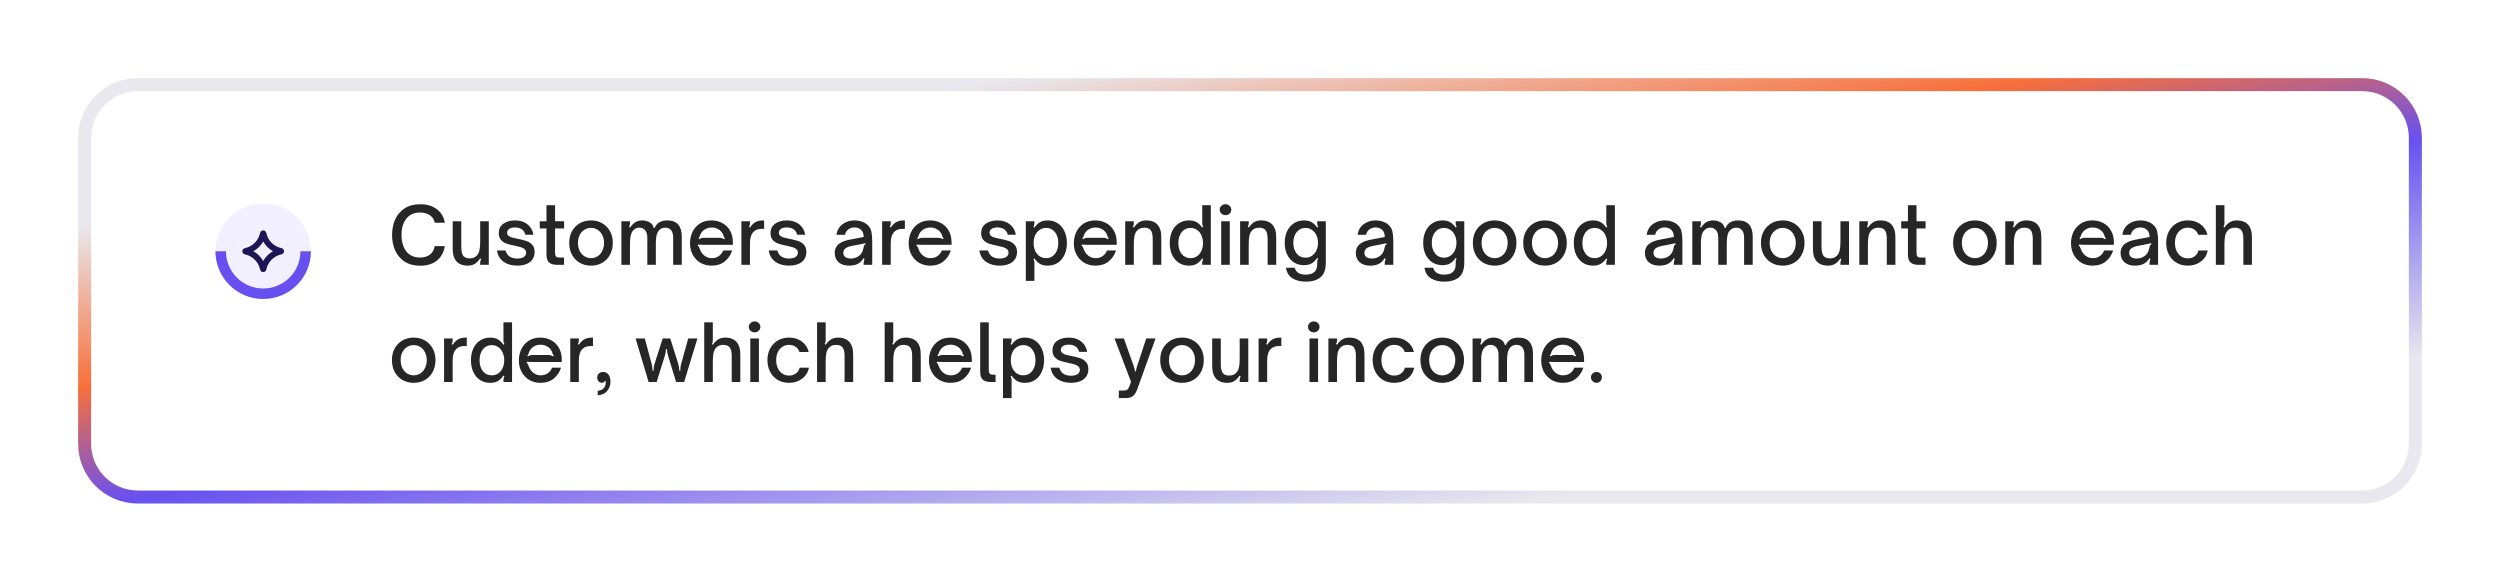 <svg width="384" height="90" viewBox="0 0 384 90" fill="none" xmlns="http://www.w3.org/2000/svg">
<g filter="url(#filter0_dd_771_23683)">
<g clip-path="url(#clip0_771_23683)">
<path d="M12 21.17C12 16.105 16.105 12 21.17 12H362.83C367.895 12 372 16.105 372 21.17V68.173C372 73.237 367.895 77.343 362.83 77.343H21.17C16.105 77.343 12 73.237 12 68.173V21.17Z" fill="white"/>
<g filter="url(#filter1_d_771_23683)">
<rect x="28.505" y="26.671" width="23.841" height="23.841" rx="11.921" fill="white"/>
<circle cx="40.426" cy="38.592" r="7.336" fill="#D4C9FF" fill-opacity="0.3"/>
<path d="M47.761 38.592C47.761 40.537 46.989 42.403 45.613 43.779C44.237 45.155 42.371 45.928 40.426 45.928C38.48 45.928 36.614 45.155 35.239 43.779C33.863 42.403 33.09 40.537 33.09 38.592H34.704C34.704 40.109 35.307 41.565 36.38 42.638C37.453 43.711 38.908 44.314 40.426 44.314C41.943 44.314 43.399 43.711 44.472 42.638C45.545 41.565 46.148 40.109 46.148 38.592H47.761Z" fill="#6850F0"/>
<path d="M40.402 35.861C40.407 35.834 40.444 35.834 40.45 35.861C40.728 37.224 41.794 38.289 43.157 38.568C43.183 38.573 43.183 38.611 43.157 38.616C41.794 38.894 40.728 39.96 40.45 41.323C40.444 41.349 40.407 41.349 40.402 41.323C40.123 39.96 39.058 38.894 37.694 38.616C37.668 38.611 37.668 38.573 37.694 38.568C39.058 38.289 40.123 37.224 40.402 35.861Z" stroke="#1C1655" stroke-width="0.917"/>
</g>
<path d="M64.542 40.815C63.59 40.815 62.79 40.603 62.142 40.179C61.494 39.747 61.01 39.175 60.69 38.463C60.378 37.743 60.222 36.951 60.222 36.087C60.222 35.223 60.378 34.435 60.69 33.723C61.01 33.003 61.494 32.431 62.142 32.007C62.79 31.583 63.59 31.371 64.542 31.371C65.598 31.371 66.458 31.631 67.122 32.151C67.786 32.663 68.186 33.351 68.322 34.215H66.774C66.678 33.719 66.43 33.335 66.03 33.063C65.63 32.783 65.126 32.643 64.518 32.643C63.606 32.643 62.902 32.959 62.406 33.591C61.918 34.215 61.674 35.047 61.674 36.087C61.674 37.135 61.918 37.975 62.406 38.607C62.902 39.239 63.606 39.555 64.518 39.555C65.134 39.555 65.638 39.407 66.03 39.111C66.43 38.807 66.678 38.371 66.774 37.803H68.322C68.178 38.739 67.778 39.475 67.122 40.011C66.466 40.547 65.606 40.815 64.542 40.815ZM71.848 40.803C70.864 40.803 70.188 40.439 69.82 39.711C69.692 39.455 69.612 39.187 69.58 38.907C69.548 38.627 69.532 38.299 69.532 37.923V33.987H70.852V37.935C70.852 38.615 70.968 39.087 71.2 39.351C71.416 39.575 71.728 39.687 72.136 39.687C72.624 39.687 72.996 39.535 73.252 39.231C73.436 39.039 73.564 38.779 73.636 38.451C73.716 38.123 73.756 37.679 73.756 37.119V33.987H75.076V40.671H73.756V40.347C73.756 40.227 73.768 40.131 73.792 40.059C73.816 39.979 73.856 39.899 73.912 39.819L73.744 39.699C73.472 40.091 73.188 40.375 72.892 40.551C72.596 40.719 72.248 40.803 71.848 40.803ZM79.454 40.803C78.614 40.803 77.909 40.603 77.341 40.203C76.781 39.795 76.445 39.219 76.334 38.475H77.665C77.761 38.867 77.957 39.171 78.254 39.387C78.558 39.603 78.957 39.711 79.454 39.711C79.862 39.711 80.189 39.635 80.438 39.483C80.686 39.323 80.809 39.099 80.809 38.811C80.809 38.587 80.734 38.411 80.582 38.283C80.43 38.147 80.237 38.043 80.005 37.971C79.773 37.899 79.466 37.823 79.082 37.743C78.553 37.639 78.126 37.531 77.797 37.419C77.469 37.307 77.189 37.123 76.957 36.867C76.725 36.611 76.609 36.259 76.609 35.811C76.609 35.179 76.846 34.695 77.317 34.359C77.79 34.023 78.389 33.855 79.118 33.855C79.87 33.855 80.498 34.051 81.001 34.443C81.505 34.827 81.817 35.363 81.938 36.051H80.701C80.606 35.675 80.418 35.395 80.138 35.211C79.858 35.027 79.517 34.935 79.118 34.935C78.734 34.935 78.433 35.007 78.218 35.151C78.001 35.295 77.894 35.491 77.894 35.739C77.894 35.939 77.966 36.099 78.109 36.219C78.254 36.331 78.43 36.419 78.638 36.483C78.853 36.547 79.153 36.615 79.537 36.687C80.082 36.791 80.525 36.903 80.87 37.023C81.213 37.135 81.505 37.327 81.746 37.599C81.993 37.863 82.118 38.231 82.118 38.703C82.118 39.343 81.882 39.855 81.409 40.239C80.938 40.615 80.285 40.803 79.454 40.803ZM85.508 40.671C84.988 40.671 84.596 40.551 84.332 40.311C84.068 40.071 83.936 39.667 83.936 39.099V35.091H82.904V33.987H83.936V31.515H85.256V33.987H86.648V35.091H85.256V38.751C85.256 39.031 85.296 39.235 85.376 39.363C85.456 39.491 85.64 39.555 85.928 39.555H86.636V40.671H85.508ZM90.78 40.803C90.132 40.803 89.552 40.655 89.04 40.359C88.536 40.063 88.14 39.651 87.852 39.123C87.572 38.587 87.432 37.979 87.432 37.299C87.432 36.635 87.572 36.043 87.852 35.523C88.14 35.003 88.536 34.595 89.04 34.299C89.552 34.003 90.132 33.855 90.78 33.855C91.428 33.855 92.004 34.003 92.508 34.299C93.02 34.595 93.416 35.003 93.696 35.523C93.984 36.043 94.128 36.635 94.128 37.299C94.128 37.971 93.988 38.575 93.708 39.111C93.428 39.639 93.032 40.055 92.52 40.359C92.016 40.655 91.436 40.803 90.78 40.803ZM90.78 39.651C91.164 39.651 91.508 39.551 91.812 39.351C92.116 39.151 92.352 38.871 92.52 38.511C92.696 38.151 92.784 37.747 92.784 37.299C92.784 36.867 92.696 36.479 92.52 36.135C92.352 35.783 92.116 35.507 91.812 35.307C91.508 35.107 91.164 35.007 90.78 35.007C90.396 35.007 90.052 35.107 89.748 35.307C89.444 35.499 89.204 35.771 89.028 36.123C88.86 36.467 88.776 36.859 88.776 37.299C88.776 37.755 88.86 38.163 89.028 38.523C89.204 38.875 89.444 39.151 89.748 39.351C90.052 39.551 90.396 39.651 90.78 39.651ZM95.443 40.671V33.987H96.763V34.311C96.763 34.431 96.751 34.531 96.727 34.611C96.703 34.683 96.663 34.759 96.607 34.839L96.775 34.947C97.047 34.555 97.331 34.275 97.627 34.107C97.923 33.939 98.267 33.855 98.659 33.855C99.083 33.855 99.459 33.955 99.787 34.155C100.123 34.347 100.327 34.631 100.399 35.007H100.555C100.867 34.239 101.515 33.855 102.499 33.855C103.243 33.855 103.799 34.067 104.167 34.491C104.535 34.915 104.719 35.519 104.719 36.303V40.671H103.399V36.519C103.399 36.007 103.295 35.623 103.087 35.367C102.879 35.103 102.583 34.971 102.199 34.971C101.807 34.971 101.491 35.099 101.251 35.355C101.059 35.563 100.923 35.831 100.843 36.159C100.771 36.479 100.735 36.891 100.735 37.395V40.671H99.427V36.519C99.427 36.023 99.319 35.643 99.103 35.379C98.887 35.107 98.587 34.971 98.203 34.971C97.819 34.971 97.507 35.111 97.267 35.391C97.091 35.575 96.963 35.827 96.883 36.147C96.803 36.459 96.763 36.875 96.763 37.395V40.671H95.443ZM109.307 40.803C108.659 40.803 108.083 40.655 107.579 40.359C107.075 40.055 106.683 39.643 106.403 39.123C106.123 38.595 105.983 38.007 105.983 37.359C105.983 36.751 106.107 36.179 106.355 35.643C106.611 35.107 106.987 34.675 107.483 34.347C107.979 34.019 108.575 33.855 109.271 33.855C109.863 33.855 110.407 33.983 110.903 34.239C111.407 34.495 111.811 34.879 112.115 35.391C112.419 35.895 112.571 36.511 112.571 37.239V37.599H108.059C107.667 37.599 107.387 37.587 107.219 37.563L107.171 37.755C107.243 37.771 107.291 37.803 107.315 37.851C107.347 37.891 107.379 37.955 107.411 38.043C107.427 38.107 107.463 38.199 107.519 38.319C107.679 38.727 107.919 39.051 108.239 39.291C108.559 39.531 108.923 39.651 109.331 39.651C109.755 39.651 110.119 39.543 110.423 39.327C110.727 39.103 110.947 38.819 111.083 38.475H112.463C112.239 39.163 111.859 39.723 111.323 40.155C110.795 40.587 110.123 40.803 109.307 40.803ZM107.387 36.735C107.499 36.663 107.603 36.611 107.699 36.579C107.795 36.547 107.903 36.531 108.023 36.531H110.555C110.691 36.531 110.807 36.547 110.903 36.579C111.007 36.611 111.119 36.663 111.239 36.735L111.359 36.579C111.287 36.531 111.239 36.491 111.215 36.459C111.191 36.419 111.171 36.367 111.155 36.303C111.139 36.191 111.087 36.055 110.999 35.895C110.839 35.591 110.607 35.359 110.303 35.199C110.007 35.031 109.679 34.947 109.319 34.947C108.943 34.947 108.611 35.031 108.323 35.199C108.035 35.359 107.807 35.591 107.639 35.895C107.567 36.015 107.511 36.151 107.471 36.303C107.455 36.367 107.435 36.419 107.411 36.459C107.395 36.499 107.351 36.539 107.279 36.579L107.387 36.735ZM113.876 40.671V33.987H115.196V34.311C115.196 34.431 115.184 34.531 115.16 34.611C115.136 34.683 115.096 34.759 115.04 34.839L115.208 34.947C115.464 34.555 115.748 34.275 116.06 34.107C116.38 33.939 116.772 33.855 117.236 33.855H117.368V35.151H117.008C116.472 35.151 116.056 35.299 115.76 35.595C115.384 35.955 115.196 36.547 115.196 37.371V40.671H113.876ZM121.196 40.803C120.356 40.803 119.652 40.603 119.084 40.203C118.524 39.795 118.188 39.219 118.076 38.475H119.408C119.504 38.867 119.7 39.171 119.996 39.387C120.3 39.603 120.7 39.711 121.196 39.711C121.604 39.711 121.932 39.635 122.18 39.483C122.428 39.323 122.552 39.099 122.552 38.811C122.552 38.587 122.476 38.411 122.324 38.283C122.172 38.147 121.98 38.043 121.748 37.971C121.516 37.899 121.208 37.823 120.824 37.743C120.296 37.639 119.868 37.531 119.54 37.419C119.212 37.307 118.932 37.123 118.7 36.867C118.468 36.611 118.352 36.259 118.352 35.811C118.352 35.179 118.588 34.695 119.06 34.359C119.532 34.023 120.132 33.855 120.86 33.855C121.612 33.855 122.24 34.051 122.744 34.443C123.248 34.827 123.56 35.363 123.68 36.051H122.444C122.348 35.675 122.16 35.395 121.88 35.211C121.6 35.027 121.26 34.935 120.86 34.935C120.476 34.935 120.176 35.007 119.96 35.151C119.744 35.295 119.636 35.491 119.636 35.739C119.636 35.939 119.708 36.099 119.852 36.219C119.996 36.331 120.172 36.419 120.38 36.483C120.596 36.547 120.896 36.615 121.28 36.687C121.824 36.791 122.268 36.903 122.612 37.023C122.956 37.135 123.248 37.327 123.488 37.599C123.736 37.863 123.86 38.231 123.86 38.703C123.86 39.343 123.624 39.855 123.152 40.239C122.68 40.615 122.028 40.803 121.196 40.803ZM130.398 40.803C129.742 40.803 129.214 40.631 128.814 40.287C128.414 39.935 128.214 39.459 128.214 38.859C128.214 38.243 128.454 37.759 128.934 37.407C129.294 37.143 129.81 36.947 130.482 36.819L132.666 36.399C132.666 35.951 132.542 35.595 132.294 35.331C132.03 35.067 131.678 34.935 131.238 34.935C130.878 34.935 130.562 35.039 130.29 35.247C130.026 35.447 129.858 35.719 129.786 36.063H128.478C128.59 35.359 128.906 34.815 129.426 34.431C129.946 34.047 130.554 33.855 131.25 33.855C131.642 33.855 132.01 33.915 132.354 34.035C132.706 34.147 133.002 34.315 133.242 34.539C133.562 34.835 133.762 35.183 133.842 35.583C133.93 35.983 133.974 36.443 133.974 36.963V40.671H132.654V40.419C132.654 40.251 132.702 40.031 132.798 39.759L132.63 39.675C132.454 39.979 132.226 40.227 131.946 40.419C131.578 40.675 131.062 40.803 130.398 40.803ZM130.662 39.711C131.014 39.711 131.334 39.639 131.622 39.495C131.95 39.335 132.194 39.115 132.354 38.835C132.442 38.683 132.506 38.543 132.546 38.415C132.586 38.279 132.63 38.099 132.678 37.875C132.702 37.771 132.734 37.695 132.774 37.647C132.814 37.591 132.87 37.559 132.942 37.551L132.906 37.359L131.514 37.647L130.794 37.779C130.33 37.875 129.994 38.019 129.786 38.211C129.618 38.379 129.534 38.583 129.534 38.823C129.534 39.103 129.634 39.323 129.834 39.483C130.042 39.635 130.318 39.711 130.662 39.711ZM135.497 40.671V33.987H136.817V34.311C136.817 34.431 136.805 34.531 136.781 34.611C136.757 34.683 136.717 34.759 136.661 34.839L136.829 34.947C137.085 34.555 137.369 34.275 137.681 34.107C138.001 33.939 138.393 33.855 138.857 33.855H138.989V35.151H138.629C138.093 35.151 137.677 35.299 137.381 35.595C137.005 35.955 136.817 36.547 136.817 37.371V40.671H135.497ZM142.893 40.803C142.245 40.803 141.669 40.655 141.165 40.359C140.661 40.055 140.269 39.643 139.989 39.123C139.709 38.595 139.569 38.007 139.569 37.359C139.569 36.751 139.693 36.179 139.941 35.643C140.197 35.107 140.573 34.675 141.069 34.347C141.565 34.019 142.161 33.855 142.857 33.855C143.449 33.855 143.993 33.983 144.489 34.239C144.993 34.495 145.397 34.879 145.701 35.391C146.005 35.895 146.157 36.511 146.157 37.239V37.599H141.645C141.253 37.599 140.973 37.587 140.805 37.563L140.757 37.755C140.829 37.771 140.877 37.803 140.901 37.851C140.933 37.891 140.965 37.955 140.997 38.043C141.013 38.107 141.049 38.199 141.105 38.319C141.265 38.727 141.505 39.051 141.825 39.291C142.145 39.531 142.509 39.651 142.917 39.651C143.341 39.651 143.705 39.543 144.009 39.327C144.313 39.103 144.533 38.819 144.669 38.475H146.049C145.825 39.163 145.445 39.723 144.909 40.155C144.381 40.587 143.709 40.803 142.893 40.803ZM140.973 36.735C141.085 36.663 141.189 36.611 141.285 36.579C141.381 36.547 141.489 36.531 141.609 36.531H144.141C144.277 36.531 144.393 36.547 144.489 36.579C144.593 36.611 144.705 36.663 144.825 36.735L144.945 36.579C144.873 36.531 144.825 36.491 144.801 36.459C144.777 36.419 144.757 36.367 144.741 36.303C144.725 36.191 144.673 36.055 144.585 35.895C144.425 35.591 144.193 35.359 143.889 35.199C143.593 35.031 143.265 34.947 142.905 34.947C142.529 34.947 142.197 35.031 141.909 35.199C141.621 35.359 141.393 35.591 141.225 35.895C141.153 36.015 141.097 36.151 141.057 36.303C141.041 36.367 141.021 36.419 140.997 36.459C140.981 36.499 140.937 36.539 140.865 36.579L140.973 36.735ZM153.551 40.803C152.711 40.803 152.007 40.603 151.439 40.203C150.879 39.795 150.543 39.219 150.431 38.475H151.763C151.859 38.867 152.055 39.171 152.351 39.387C152.655 39.603 153.055 39.711 153.551 39.711C153.959 39.711 154.287 39.635 154.535 39.483C154.783 39.323 154.907 39.099 154.907 38.811C154.907 38.587 154.831 38.411 154.679 38.283C154.527 38.147 154.335 38.043 154.103 37.971C153.871 37.899 153.563 37.823 153.179 37.743C152.651 37.639 152.223 37.531 151.895 37.419C151.567 37.307 151.287 37.123 151.055 36.867C150.823 36.611 150.707 36.259 150.707 35.811C150.707 35.179 150.943 34.695 151.415 34.359C151.887 34.023 152.487 33.855 153.215 33.855C153.967 33.855 154.595 34.051 155.099 34.443C155.603 34.827 155.915 35.363 156.035 36.051H154.799C154.703 35.675 154.515 35.395 154.235 35.211C153.955 35.027 153.615 34.935 153.215 34.935C152.831 34.935 152.531 35.007 152.315 35.151C152.099 35.295 151.991 35.491 151.991 35.739C151.991 35.939 152.063 36.099 152.207 36.219C152.351 36.331 152.527 36.419 152.735 36.483C152.951 36.547 153.251 36.615 153.635 36.687C154.179 36.791 154.623 36.903 154.967 37.023C155.311 37.135 155.603 37.327 155.843 37.599C156.091 37.863 156.215 38.231 156.215 38.703C156.215 39.343 155.979 39.855 155.507 40.239C155.035 40.615 154.383 40.803 153.551 40.803ZM160.924 33.855C161.508 33.855 162.024 34.003 162.472 34.299C162.92 34.587 163.264 34.995 163.504 35.523C163.752 36.051 163.876 36.651 163.876 37.323C163.876 38.003 163.752 38.607 163.504 39.135C163.264 39.663 162.92 40.075 162.472 40.371C162.024 40.659 161.508 40.803 160.924 40.803C160.468 40.803 160.084 40.719 159.772 40.551C159.468 40.383 159.172 40.099 158.884 39.699L158.716 39.819C158.78 39.891 158.824 39.967 158.848 40.047C158.872 40.127 158.884 40.227 158.884 40.347V43.143H157.564V33.987H158.884V34.311C158.884 34.431 158.872 34.531 158.848 34.611C158.824 34.683 158.78 34.759 158.716 34.839L158.884 34.959C159.172 34.559 159.468 34.275 159.772 34.107C160.084 33.939 160.468 33.855 160.924 33.855ZM160.684 35.007C160.316 35.007 159.984 35.107 159.688 35.307C159.4 35.499 159.172 35.771 159.004 36.123C158.844 36.475 158.764 36.875 158.764 37.323C158.764 37.771 158.844 38.175 159.004 38.535C159.172 38.887 159.4 39.163 159.688 39.363C159.984 39.555 160.316 39.651 160.684 39.651C161.252 39.651 161.704 39.435 162.04 39.003C162.384 38.563 162.556 38.003 162.556 37.323C162.556 36.643 162.384 36.087 162.04 35.655C161.704 35.223 161.252 35.007 160.684 35.007ZM168.264 40.803C167.616 40.803 167.04 40.655 166.536 40.359C166.032 40.055 165.64 39.643 165.36 39.123C165.08 38.595 164.94 38.007 164.94 37.359C164.94 36.751 165.064 36.179 165.312 35.643C165.568 35.107 165.944 34.675 166.44 34.347C166.936 34.019 167.532 33.855 168.228 33.855C168.82 33.855 169.364 33.983 169.86 34.239C170.364 34.495 170.768 34.879 171.072 35.391C171.376 35.895 171.528 36.511 171.528 37.239V37.599H167.016C166.624 37.599 166.344 37.587 166.176 37.563L166.128 37.755C166.2 37.771 166.248 37.803 166.272 37.851C166.304 37.891 166.336 37.955 166.368 38.043C166.384 38.107 166.42 38.199 166.476 38.319C166.636 38.727 166.876 39.051 167.196 39.291C167.516 39.531 167.88 39.651 168.288 39.651C168.712 39.651 169.076 39.543 169.38 39.327C169.684 39.103 169.904 38.819 170.04 38.475H171.42C171.196 39.163 170.816 39.723 170.28 40.155C169.752 40.587 169.08 40.803 168.264 40.803ZM166.344 36.735C166.456 36.663 166.56 36.611 166.656 36.579C166.752 36.547 166.86 36.531 166.98 36.531H169.512C169.648 36.531 169.764 36.547 169.86 36.579C169.964 36.611 170.076 36.663 170.196 36.735L170.316 36.579C170.244 36.531 170.196 36.491 170.172 36.459C170.148 36.419 170.128 36.367 170.112 36.303C170.096 36.191 170.044 36.055 169.956 35.895C169.796 35.591 169.564 35.359 169.26 35.199C168.964 35.031 168.636 34.947 168.276 34.947C167.9 34.947 167.568 35.031 167.28 35.199C166.992 35.359 166.764 35.591 166.596 35.895C166.524 36.015 166.468 36.151 166.428 36.303C166.412 36.367 166.392 36.419 166.368 36.459C166.352 36.499 166.308 36.539 166.236 36.579L166.344 36.735ZM172.833 40.671V33.987H174.153V34.311C174.153 34.431 174.141 34.531 174.117 34.611C174.093 34.683 174.053 34.759 173.997 34.839L174.165 34.947C174.437 34.555 174.721 34.275 175.017 34.107C175.313 33.939 175.657 33.855 176.049 33.855C177.049 33.855 177.725 34.215 178.077 34.935C178.213 35.199 178.297 35.471 178.329 35.751C178.361 36.023 178.377 36.351 178.377 36.735V40.671H177.057V36.723C177.057 36.043 176.941 35.571 176.709 35.307C176.493 35.083 176.181 34.971 175.773 34.971C175.285 34.971 174.909 35.123 174.645 35.427C174.469 35.619 174.341 35.879 174.261 36.207C174.189 36.535 174.153 36.979 174.153 37.539V40.671H172.833ZM182.623 40.803C182.039 40.803 181.523 40.659 181.075 40.371C180.627 40.075 180.279 39.663 180.031 39.135C179.791 38.607 179.671 38.007 179.671 37.335C179.671 36.655 179.791 36.051 180.031 35.523C180.279 34.995 180.627 34.587 181.075 34.299C181.523 34.003 182.039 33.855 182.623 33.855C183.079 33.855 183.459 33.939 183.763 34.107C184.075 34.275 184.375 34.555 184.663 34.947L184.831 34.839C184.719 34.695 184.663 34.519 184.663 34.311V31.515H185.983V40.671H184.663V40.347C184.663 40.227 184.675 40.131 184.699 40.059C184.723 39.979 184.767 39.899 184.831 39.819L184.663 39.699C184.375 40.099 184.075 40.383 183.763 40.551C183.459 40.719 183.079 40.803 182.623 40.803ZM182.863 39.651C183.231 39.651 183.559 39.555 183.847 39.363C184.143 39.163 184.371 38.887 184.531 38.535C184.699 38.183 184.783 37.783 184.783 37.335C184.783 36.887 184.699 36.487 184.531 36.135C184.371 35.775 184.143 35.499 183.847 35.307C183.559 35.107 183.231 35.007 182.863 35.007C182.295 35.007 181.839 35.227 181.495 35.667C181.159 36.099 180.991 36.655 180.991 37.335C180.991 38.015 181.159 38.571 181.495 39.003C181.839 39.435 182.295 39.651 182.863 39.651ZM188.895 40.671H187.575V33.987H188.895V40.671ZM188.235 33.051C187.995 33.051 187.787 32.971 187.611 32.811C187.435 32.651 187.347 32.451 187.347 32.211C187.347 31.971 187.435 31.771 187.611 31.611C187.787 31.451 187.995 31.371 188.235 31.371C188.483 31.371 188.691 31.451 188.859 31.611C189.035 31.771 189.123 31.971 189.123 32.211C189.123 32.451 189.035 32.651 188.859 32.811C188.691 32.971 188.483 33.051 188.235 33.051ZM190.482 40.671V33.987H191.802V34.311C191.802 34.431 191.79 34.531 191.766 34.611C191.742 34.683 191.702 34.759 191.646 34.839L191.814 34.947C192.086 34.555 192.37 34.275 192.666 34.107C192.962 33.939 193.306 33.855 193.698 33.855C194.698 33.855 195.374 34.215 195.726 34.935C195.862 35.199 195.946 35.471 195.978 35.751C196.01 36.023 196.026 36.351 196.026 36.735V40.671H194.706V36.723C194.706 36.043 194.59 35.571 194.358 35.307C194.142 35.083 193.83 34.971 193.422 34.971C192.934 34.971 192.558 35.123 192.294 35.427C192.118 35.619 191.99 35.879 191.91 36.207C191.838 36.535 191.802 36.979 191.802 37.539V40.671H190.482ZM200.572 43.263C199.788 43.263 199.116 43.099 198.556 42.771C197.996 42.443 197.652 41.895 197.524 41.127H198.868C198.972 41.487 199.16 41.751 199.432 41.919C199.712 42.095 200.088 42.183 200.56 42.183C201.16 42.183 201.604 42.047 201.892 41.775C202.18 41.503 202.324 41.119 202.324 40.623V40.275C202.324 40.139 202.332 40.039 202.348 39.975C202.372 39.903 202.42 39.827 202.492 39.747L202.324 39.627C202.036 40.027 201.74 40.311 201.436 40.479C201.132 40.647 200.748 40.731 200.284 40.731C199.7 40.731 199.184 40.587 198.736 40.299C198.288 40.003 197.94 39.595 197.692 39.075C197.452 38.555 197.332 37.967 197.332 37.311C197.332 36.639 197.452 36.043 197.692 35.523C197.94 34.995 198.288 34.587 198.736 34.299C199.184 34.003 199.7 33.855 200.284 33.855C200.748 33.855 201.132 33.939 201.436 34.107C201.74 34.275 202.036 34.555 202.324 34.947L202.492 34.839C202.38 34.695 202.324 34.519 202.324 34.311V33.987H203.644V40.335C203.644 41.391 203.372 42.143 202.828 42.591C202.284 43.039 201.532 43.263 200.572 43.263ZM200.524 39.579C200.892 39.579 201.22 39.483 201.508 39.291C201.804 39.091 202.032 38.819 202.192 38.475C202.36 38.123 202.444 37.727 202.444 37.287C202.444 36.855 202.36 36.467 202.192 36.123C202.032 35.771 201.804 35.499 201.508 35.307C201.22 35.107 200.892 35.007 200.524 35.007C199.964 35.007 199.512 35.223 199.168 35.655C198.824 36.087 198.652 36.631 198.652 37.287C198.652 37.951 198.82 38.499 199.156 38.931C199.5 39.363 199.956 39.579 200.524 39.579ZM210.437 40.803C209.781 40.803 209.253 40.631 208.853 40.287C208.453 39.935 208.253 39.459 208.253 38.859C208.253 38.243 208.493 37.759 208.973 37.407C209.333 37.143 209.849 36.947 210.521 36.819L212.705 36.399C212.705 35.951 212.581 35.595 212.333 35.331C212.069 35.067 211.717 34.935 211.277 34.935C210.917 34.935 210.601 35.039 210.329 35.247C210.065 35.447 209.897 35.719 209.825 36.063H208.517C208.629 35.359 208.945 34.815 209.465 34.431C209.985 34.047 210.593 33.855 211.289 33.855C211.681 33.855 212.049 33.915 212.393 34.035C212.745 34.147 213.041 34.315 213.281 34.539C213.601 34.835 213.801 35.183 213.881 35.583C213.969 35.983 214.013 36.443 214.013 36.963V40.671H212.693V40.419C212.693 40.251 212.741 40.031 212.837 39.759L212.669 39.675C212.493 39.979 212.265 40.227 211.985 40.419C211.617 40.675 211.101 40.803 210.437 40.803ZM210.701 39.711C211.053 39.711 211.373 39.639 211.661 39.495C211.989 39.335 212.233 39.115 212.393 38.835C212.481 38.683 212.545 38.543 212.585 38.415C212.625 38.279 212.669 38.099 212.717 37.875C212.741 37.771 212.773 37.695 212.813 37.647C212.853 37.591 212.909 37.559 212.981 37.551L212.945 37.359L211.553 37.647L210.833 37.779C210.369 37.875 210.033 38.019 209.825 38.211C209.657 38.379 209.573 38.583 209.573 38.823C209.573 39.103 209.673 39.323 209.873 39.483C210.081 39.635 210.357 39.711 210.701 39.711ZM221.841 43.263C221.057 43.263 220.385 43.099 219.825 42.771C219.265 42.443 218.921 41.895 218.793 41.127H220.137C220.241 41.487 220.429 41.751 220.701 41.919C220.981 42.095 221.357 42.183 221.829 42.183C222.429 42.183 222.873 42.047 223.161 41.775C223.449 41.503 223.593 41.119 223.593 40.623V40.275C223.593 40.139 223.601 40.039 223.617 39.975C223.641 39.903 223.689 39.827 223.761 39.747L223.593 39.627C223.305 40.027 223.009 40.311 222.705 40.479C222.401 40.647 222.017 40.731 221.553 40.731C220.969 40.731 220.453 40.587 220.005 40.299C219.557 40.003 219.209 39.595 218.961 39.075C218.721 38.555 218.601 37.967 218.601 37.311C218.601 36.639 218.721 36.043 218.961 35.523C219.209 34.995 219.557 34.587 220.005 34.299C220.453 34.003 220.969 33.855 221.553 33.855C222.017 33.855 222.401 33.939 222.705 34.107C223.009 34.275 223.305 34.555 223.593 34.947L223.761 34.839C223.649 34.695 223.593 34.519 223.593 34.311V33.987H224.913V40.335C224.913 41.391 224.641 42.143 224.097 42.591C223.553 43.039 222.801 43.263 221.841 43.263ZM221.793 39.579C222.161 39.579 222.489 39.483 222.777 39.291C223.073 39.091 223.301 38.819 223.461 38.475C223.629 38.123 223.713 37.727 223.713 37.287C223.713 36.855 223.629 36.467 223.461 36.123C223.301 35.771 223.073 35.499 222.777 35.307C222.489 35.107 222.161 35.007 221.793 35.007C221.233 35.007 220.781 35.223 220.437 35.655C220.093 36.087 219.921 36.631 219.921 37.287C219.921 37.951 220.089 38.499 220.425 38.931C220.769 39.363 221.225 39.579 221.793 39.579ZM229.577 40.803C228.929 40.803 228.349 40.655 227.837 40.359C227.333 40.063 226.937 39.651 226.649 39.123C226.369 38.587 226.229 37.979 226.229 37.299C226.229 36.635 226.369 36.043 226.649 35.523C226.937 35.003 227.333 34.595 227.837 34.299C228.349 34.003 228.929 33.855 229.577 33.855C230.225 33.855 230.801 34.003 231.305 34.299C231.817 34.595 232.213 35.003 232.493 35.523C232.781 36.043 232.925 36.635 232.925 37.299C232.925 37.971 232.785 38.575 232.505 39.111C232.225 39.639 231.829 40.055 231.317 40.359C230.813 40.655 230.233 40.803 229.577 40.803ZM229.577 39.651C229.961 39.651 230.305 39.551 230.609 39.351C230.913 39.151 231.149 38.871 231.317 38.511C231.493 38.151 231.581 37.747 231.581 37.299C231.581 36.867 231.493 36.479 231.317 36.135C231.149 35.783 230.913 35.507 230.609 35.307C230.305 35.107 229.961 35.007 229.577 35.007C229.193 35.007 228.849 35.107 228.545 35.307C228.241 35.499 228.001 35.771 227.825 36.123C227.657 36.467 227.573 36.859 227.573 37.299C227.573 37.755 227.657 38.163 227.825 38.523C228.001 38.875 228.241 39.151 228.545 39.351C228.849 39.551 229.193 39.651 229.577 39.651ZM237.312 40.803C236.664 40.803 236.084 40.655 235.572 40.359C235.068 40.063 234.672 39.651 234.384 39.123C234.104 38.587 233.964 37.979 233.964 37.299C233.964 36.635 234.104 36.043 234.384 35.523C234.672 35.003 235.068 34.595 235.572 34.299C236.084 34.003 236.664 33.855 237.312 33.855C237.96 33.855 238.536 34.003 239.04 34.299C239.552 34.595 239.948 35.003 240.228 35.523C240.516 36.043 240.66 36.635 240.66 37.299C240.66 37.971 240.52 38.575 240.24 39.111C239.96 39.639 239.564 40.055 239.052 40.359C238.548 40.655 237.968 40.803 237.312 40.803ZM237.312 39.651C237.696 39.651 238.04 39.551 238.344 39.351C238.648 39.151 238.884 38.871 239.052 38.511C239.228 38.151 239.316 37.747 239.316 37.299C239.316 36.867 239.228 36.479 239.052 36.135C238.884 35.783 238.648 35.507 238.344 35.307C238.04 35.107 237.696 35.007 237.312 35.007C236.928 35.007 236.584 35.107 236.28 35.307C235.976 35.499 235.736 35.771 235.56 36.123C235.392 36.467 235.308 36.859 235.308 37.299C235.308 37.755 235.392 38.163 235.56 38.523C235.736 38.875 235.976 39.151 236.28 39.351C236.584 39.551 236.928 39.651 237.312 39.651ZM244.686 40.803C244.102 40.803 243.586 40.659 243.138 40.371C242.69 40.075 242.342 39.663 242.094 39.135C241.854 38.607 241.734 38.007 241.734 37.335C241.734 36.655 241.854 36.051 242.094 35.523C242.342 34.995 242.69 34.587 243.138 34.299C243.586 34.003 244.102 33.855 244.686 33.855C245.142 33.855 245.522 33.939 245.826 34.107C246.138 34.275 246.438 34.555 246.726 34.947L246.894 34.839C246.782 34.695 246.726 34.519 246.726 34.311V31.515H248.046V40.671H246.726V40.347C246.726 40.227 246.738 40.131 246.762 40.059C246.786 39.979 246.83 39.899 246.894 39.819L246.726 39.699C246.438 40.099 246.138 40.383 245.826 40.551C245.522 40.719 245.142 40.803 244.686 40.803ZM244.926 39.651C245.294 39.651 245.622 39.555 245.91 39.363C246.206 39.163 246.434 38.887 246.594 38.535C246.762 38.183 246.846 37.783 246.846 37.335C246.846 36.887 246.762 36.487 246.594 36.135C246.434 35.775 246.206 35.499 245.91 35.307C245.622 35.107 245.294 35.007 244.926 35.007C244.358 35.007 243.902 35.227 243.558 35.667C243.222 36.099 243.054 36.655 243.054 37.335C243.054 38.015 243.222 38.571 243.558 39.003C243.902 39.435 244.358 39.651 244.926 39.651ZM254.839 40.803C254.183 40.803 253.655 40.631 253.255 40.287C252.855 39.935 252.655 39.459 252.655 38.859C252.655 38.243 252.895 37.759 253.375 37.407C253.735 37.143 254.251 36.947 254.923 36.819L257.107 36.399C257.107 35.951 256.983 35.595 256.735 35.331C256.471 35.067 256.119 34.935 255.679 34.935C255.319 34.935 255.003 35.039 254.731 35.247C254.467 35.447 254.299 35.719 254.227 36.063H252.919C253.031 35.359 253.347 34.815 253.867 34.431C254.387 34.047 254.995 33.855 255.691 33.855C256.083 33.855 256.451 33.915 256.795 34.035C257.147 34.147 257.443 34.315 257.683 34.539C258.003 34.835 258.203 35.183 258.283 35.583C258.371 35.983 258.415 36.443 258.415 36.963V40.671H257.095V40.419C257.095 40.251 257.143 40.031 257.239 39.759L257.071 39.675C256.895 39.979 256.667 40.227 256.387 40.419C256.019 40.675 255.503 40.803 254.839 40.803ZM255.103 39.711C255.455 39.711 255.775 39.639 256.063 39.495C256.391 39.335 256.635 39.115 256.795 38.835C256.883 38.683 256.947 38.543 256.987 38.415C257.027 38.279 257.071 38.099 257.119 37.875C257.143 37.771 257.175 37.695 257.215 37.647C257.255 37.591 257.311 37.559 257.383 37.551L257.347 37.359L255.955 37.647L255.235 37.779C254.771 37.875 254.435 38.019 254.227 38.211C254.059 38.379 253.975 38.583 253.975 38.823C253.975 39.103 254.075 39.323 254.275 39.483C254.483 39.635 254.759 39.711 255.103 39.711ZM259.939 40.671V33.987H261.259V34.311C261.259 34.431 261.247 34.531 261.223 34.611C261.199 34.683 261.159 34.759 261.103 34.839L261.271 34.947C261.543 34.555 261.827 34.275 262.123 34.107C262.419 33.939 262.763 33.855 263.155 33.855C263.579 33.855 263.955 33.955 264.283 34.155C264.619 34.347 264.823 34.631 264.895 35.007H265.051C265.363 34.239 266.011 33.855 266.995 33.855C267.739 33.855 268.295 34.067 268.663 34.491C269.031 34.915 269.215 35.519 269.215 36.303V40.671H267.895V36.519C267.895 36.007 267.791 35.623 267.583 35.367C267.375 35.103 267.079 34.971 266.695 34.971C266.303 34.971 265.987 35.099 265.747 35.355C265.555 35.563 265.419 35.831 265.339 36.159C265.267 36.479 265.231 36.891 265.231 37.395V40.671H263.923V36.519C263.923 36.023 263.815 35.643 263.599 35.379C263.383 35.107 263.083 34.971 262.699 34.971C262.315 34.971 262.003 35.111 261.763 35.391C261.587 35.575 261.459 35.827 261.379 36.147C261.299 36.459 261.259 36.875 261.259 37.395V40.671H259.939ZM273.827 40.803C273.179 40.803 272.599 40.655 272.087 40.359C271.583 40.063 271.187 39.651 270.899 39.123C270.619 38.587 270.479 37.979 270.479 37.299C270.479 36.635 270.619 36.043 270.899 35.523C271.187 35.003 271.583 34.595 272.087 34.299C272.599 34.003 273.179 33.855 273.827 33.855C274.475 33.855 275.051 34.003 275.555 34.299C276.067 34.595 276.463 35.003 276.743 35.523C277.031 36.043 277.175 36.635 277.175 37.299C277.175 37.971 277.035 38.575 276.755 39.111C276.475 39.639 276.079 40.055 275.567 40.359C275.063 40.655 274.483 40.803 273.827 40.803ZM273.827 39.651C274.211 39.651 274.555 39.551 274.859 39.351C275.163 39.151 275.399 38.871 275.567 38.511C275.743 38.151 275.831 37.747 275.831 37.299C275.831 36.867 275.743 36.479 275.567 36.135C275.399 35.783 275.163 35.507 274.859 35.307C274.555 35.107 274.211 35.007 273.827 35.007C273.443 35.007 273.099 35.107 272.795 35.307C272.491 35.499 272.251 35.771 272.075 36.123C271.907 36.467 271.823 36.859 271.823 37.299C271.823 37.755 271.907 38.163 272.075 38.523C272.251 38.875 272.491 39.151 272.795 39.351C273.099 39.551 273.443 39.651 273.827 39.651ZM280.782 40.803C279.798 40.803 279.122 40.439 278.754 39.711C278.626 39.455 278.546 39.187 278.514 38.907C278.482 38.627 278.466 38.299 278.466 37.923V33.987H279.786V37.935C279.786 38.615 279.902 39.087 280.134 39.351C280.35 39.575 280.662 39.687 281.07 39.687C281.558 39.687 281.93 39.535 282.186 39.231C282.37 39.039 282.498 38.779 282.57 38.451C282.65 38.123 282.69 37.679 282.69 37.119V33.987H284.01V40.671H282.69V40.347C282.69 40.227 282.702 40.131 282.726 40.059C282.75 39.979 282.79 39.899 282.846 39.819L282.678 39.699C282.406 40.091 282.122 40.375 281.826 40.551C281.53 40.719 281.182 40.803 280.782 40.803ZM285.591 40.671V33.987H286.911V34.311C286.911 34.431 286.899 34.531 286.875 34.611C286.851 34.683 286.811 34.759 286.755 34.839L286.923 34.947C287.195 34.555 287.479 34.275 287.775 34.107C288.071 33.939 288.415 33.855 288.807 33.855C289.807 33.855 290.483 34.215 290.835 34.935C290.971 35.199 291.055 35.471 291.087 35.751C291.119 36.023 291.135 36.351 291.135 36.735V40.671H289.815V36.723C289.815 36.043 289.699 35.571 289.467 35.307C289.251 35.083 288.939 34.971 288.531 34.971C288.043 34.971 287.667 35.123 287.403 35.427C287.227 35.619 287.099 35.879 287.019 36.207C286.947 36.535 286.911 36.979 286.911 37.539V40.671H285.591ZM294.629 40.671C294.109 40.671 293.717 40.551 293.453 40.311C293.189 40.071 293.057 39.667 293.057 39.099V35.091H292.025V33.987H293.057V31.515H294.377V33.987H295.769V35.091H294.377V38.751C294.377 39.031 294.417 39.235 294.497 39.363C294.577 39.491 294.761 39.555 295.049 39.555H295.757V40.671H294.629ZM303.347 40.803C302.699 40.803 302.119 40.655 301.607 40.359C301.103 40.063 300.707 39.651 300.419 39.123C300.139 38.587 299.999 37.979 299.999 37.299C299.999 36.635 300.139 36.043 300.419 35.523C300.707 35.003 301.103 34.595 301.607 34.299C302.119 34.003 302.699 33.855 303.347 33.855C303.995 33.855 304.571 34.003 305.075 34.299C305.587 34.595 305.983 35.003 306.263 35.523C306.551 36.043 306.695 36.635 306.695 37.299C306.695 37.971 306.555 38.575 306.275 39.111C305.995 39.639 305.599 40.055 305.087 40.359C304.583 40.655 304.003 40.803 303.347 40.803ZM303.347 39.651C303.731 39.651 304.075 39.551 304.379 39.351C304.683 39.151 304.919 38.871 305.087 38.511C305.263 38.151 305.351 37.747 305.351 37.299C305.351 36.867 305.263 36.479 305.087 36.135C304.919 35.783 304.683 35.507 304.379 35.307C304.075 35.107 303.731 35.007 303.347 35.007C302.963 35.007 302.619 35.107 302.315 35.307C302.011 35.499 301.771 35.771 301.595 36.123C301.427 36.467 301.343 36.859 301.343 37.299C301.343 37.755 301.427 38.163 301.595 38.523C301.771 38.875 302.011 39.151 302.315 39.351C302.619 39.551 302.963 39.651 303.347 39.651ZM308.009 40.671V33.987H309.329V34.311C309.329 34.431 309.317 34.531 309.293 34.611C309.269 34.683 309.229 34.759 309.173 34.839L309.341 34.947C309.613 34.555 309.897 34.275 310.193 34.107C310.489 33.939 310.833 33.855 311.225 33.855C312.225 33.855 312.901 34.215 313.253 34.935C313.389 35.199 313.473 35.471 313.505 35.751C313.537 36.023 313.553 36.351 313.553 36.735V40.671H312.233V36.723C312.233 36.043 312.117 35.571 311.885 35.307C311.669 35.083 311.357 34.971 310.949 34.971C310.461 34.971 310.085 35.123 309.821 35.427C309.645 35.619 309.517 35.879 309.437 36.207C309.365 36.535 309.329 36.979 309.329 37.539V40.671H308.009ZM321.428 40.803C320.78 40.803 320.204 40.655 319.7 40.359C319.196 40.055 318.804 39.643 318.524 39.123C318.244 38.595 318.104 38.007 318.104 37.359C318.104 36.751 318.228 36.179 318.476 35.643C318.732 35.107 319.108 34.675 319.604 34.347C320.1 34.019 320.696 33.855 321.392 33.855C321.984 33.855 322.528 33.983 323.024 34.239C323.528 34.495 323.932 34.879 324.236 35.391C324.54 35.895 324.692 36.511 324.692 37.239V37.599H320.18C319.788 37.599 319.508 37.587 319.34 37.563L319.292 37.755C319.364 37.771 319.412 37.803 319.436 37.851C319.468 37.891 319.5 37.955 319.532 38.043C319.548 38.107 319.584 38.199 319.64 38.319C319.8 38.727 320.04 39.051 320.36 39.291C320.68 39.531 321.044 39.651 321.452 39.651C321.876 39.651 322.24 39.543 322.544 39.327C322.848 39.103 323.068 38.819 323.204 38.475H324.584C324.36 39.163 323.98 39.723 323.444 40.155C322.916 40.587 322.244 40.803 321.428 40.803ZM319.508 36.735C319.62 36.663 319.724 36.611 319.82 36.579C319.916 36.547 320.024 36.531 320.144 36.531H322.676C322.812 36.531 322.928 36.547 323.024 36.579C323.128 36.611 323.24 36.663 323.36 36.735L323.48 36.579C323.408 36.531 323.36 36.491 323.336 36.459C323.312 36.419 323.292 36.367 323.276 36.303C323.26 36.191 323.208 36.055 323.12 35.895C322.96 35.591 322.728 35.359 322.424 35.199C322.128 35.031 321.8 34.947 321.44 34.947C321.064 34.947 320.732 35.031 320.444 35.199C320.156 35.359 319.928 35.591 319.76 35.895C319.688 36.015 319.632 36.151 319.592 36.303C319.576 36.367 319.556 36.419 319.532 36.459C319.516 36.499 319.472 36.539 319.4 36.579L319.508 36.735ZM327.905 40.803C327.249 40.803 326.721 40.631 326.321 40.287C325.921 39.935 325.721 39.459 325.721 38.859C325.721 38.243 325.961 37.759 326.441 37.407C326.801 37.143 327.317 36.947 327.989 36.819L330.173 36.399C330.173 35.951 330.049 35.595 329.801 35.331C329.537 35.067 329.185 34.935 328.745 34.935C328.385 34.935 328.069 35.039 327.797 35.247C327.533 35.447 327.365 35.719 327.293 36.063H325.985C326.097 35.359 326.413 34.815 326.933 34.431C327.453 34.047 328.061 33.855 328.757 33.855C329.149 33.855 329.517 33.915 329.861 34.035C330.213 34.147 330.509 34.315 330.749 34.539C331.069 34.835 331.269 35.183 331.349 35.583C331.437 35.983 331.481 36.443 331.481 36.963V40.671H330.161V40.419C330.161 40.251 330.209 40.031 330.305 39.759L330.137 39.675C329.961 39.979 329.733 40.227 329.453 40.419C329.085 40.675 328.569 40.803 327.905 40.803ZM328.169 39.711C328.521 39.711 328.841 39.639 329.129 39.495C329.457 39.335 329.701 39.115 329.861 38.835C329.949 38.683 330.013 38.543 330.053 38.415C330.093 38.279 330.137 38.099 330.185 37.875C330.209 37.771 330.241 37.695 330.281 37.647C330.321 37.591 330.377 37.559 330.449 37.551L330.413 37.359L329.021 37.647L328.301 37.779C327.837 37.875 327.501 38.019 327.293 38.211C327.125 38.379 327.041 38.583 327.041 38.823C327.041 39.103 327.141 39.323 327.341 39.483C327.549 39.635 327.825 39.711 328.169 39.711ZM336.041 40.803C335.393 40.803 334.817 40.655 334.313 40.359C333.817 40.063 333.429 39.651 333.149 39.123C332.869 38.587 332.729 37.979 332.729 37.299C332.729 36.635 332.869 36.043 333.149 35.523C333.429 35.003 333.817 34.595 334.313 34.299C334.817 34.003 335.393 33.855 336.041 33.855C336.817 33.855 337.473 34.055 338.009 34.455C338.553 34.855 338.905 35.391 339.065 36.063H337.649C337.529 35.719 337.329 35.451 337.049 35.259C336.769 35.067 336.433 34.971 336.041 34.971C335.657 34.971 335.317 35.071 335.021 35.271C334.725 35.463 334.493 35.735 334.325 36.087C334.157 36.439 334.073 36.843 334.073 37.299C334.073 37.771 334.157 38.187 334.325 38.547C334.493 38.907 334.725 39.187 335.021 39.387C335.317 39.587 335.657 39.687 336.041 39.687C336.457 39.687 336.809 39.579 337.097 39.363C337.393 39.139 337.589 38.843 337.685 38.475H339.113C338.961 39.195 338.605 39.763 338.045 40.179C337.493 40.595 336.825 40.803 336.041 40.803ZM340.353 40.671V31.515H341.673V34.311C341.673 34.431 341.661 34.531 341.637 34.611C341.613 34.691 341.569 34.767 341.505 34.839L341.673 34.947C341.953 34.555 342.241 34.275 342.537 34.107C342.833 33.939 343.177 33.855 343.569 33.855C344.553 33.855 345.229 34.215 345.597 34.935C345.733 35.199 345.817 35.471 345.849 35.751C345.881 36.023 345.897 36.351 345.897 36.735V40.671H344.577V36.723C344.577 36.371 344.549 36.083 344.493 35.859C344.437 35.627 344.345 35.443 344.217 35.307C344.017 35.083 343.705 34.971 343.281 34.971C342.801 34.971 342.429 35.123 342.165 35.427C341.989 35.619 341.861 35.879 341.781 36.207C341.709 36.535 341.673 36.979 341.673 37.539V40.671H340.353ZM63.546 58.803C62.898 58.803 62.318 58.655 61.806 58.359C61.302 58.063 60.906 57.651 60.618 57.123C60.338 56.587 60.198 55.979 60.198 55.299C60.198 54.635 60.338 54.043 60.618 53.523C60.906 53.003 61.302 52.595 61.806 52.299C62.318 52.003 62.898 51.855 63.546 51.855C64.194 51.855 64.77 52.003 65.274 52.299C65.786 52.595 66.182 53.003 66.462 53.523C66.75 54.043 66.894 54.635 66.894 55.299C66.894 55.971 66.754 56.575 66.474 57.111C66.194 57.639 65.798 58.055 65.286 58.359C64.782 58.655 64.202 58.803 63.546 58.803ZM63.546 57.651C63.93 57.651 64.274 57.551 64.578 57.351C64.882 57.151 65.118 56.871 65.286 56.511C65.462 56.151 65.55 55.747 65.55 55.299C65.55 54.867 65.462 54.479 65.286 54.135C65.118 53.783 64.882 53.507 64.578 53.307C64.274 53.107 63.93 53.007 63.546 53.007C63.162 53.007 62.818 53.107 62.514 53.307C62.21 53.499 61.97 53.771 61.794 54.123C61.626 54.467 61.542 54.859 61.542 55.299C61.542 55.755 61.626 56.163 61.794 56.523C61.97 56.875 62.21 57.151 62.514 57.351C62.818 57.551 63.162 57.651 63.546 57.651ZM68.208 58.671V51.987H69.528V52.311C69.528 52.431 69.516 52.531 69.492 52.611C69.468 52.683 69.428 52.759 69.372 52.839L69.54 52.947C69.796 52.555 70.08 52.275 70.392 52.107C70.712 51.939 71.104 51.855 71.568 51.855H71.7V53.151H71.34C70.804 53.151 70.388 53.299 70.092 53.595C69.716 53.955 69.528 54.547 69.528 55.371V58.671H68.208ZM75.291 58.803C74.707 58.803 74.191 58.659 73.743 58.371C73.295 58.075 72.947 57.663 72.699 57.135C72.459 56.607 72.339 56.007 72.339 55.335C72.339 54.655 72.459 54.051 72.699 53.523C72.947 52.995 73.295 52.587 73.743 52.299C74.191 52.003 74.707 51.855 75.291 51.855C75.747 51.855 76.127 51.939 76.431 52.107C76.743 52.275 77.043 52.555 77.331 52.947L77.499 52.839C77.387 52.695 77.331 52.519 77.331 52.311V49.515H78.651V58.671H77.331V58.347C77.331 58.227 77.343 58.131 77.367 58.059C77.391 57.979 77.435 57.899 77.499 57.819L77.331 57.699C77.043 58.099 76.743 58.383 76.431 58.551C76.127 58.719 75.747 58.803 75.291 58.803ZM75.531 57.651C75.899 57.651 76.227 57.555 76.515 57.363C76.811 57.163 77.039 56.887 77.199 56.535C77.367 56.183 77.451 55.783 77.451 55.335C77.451 54.887 77.367 54.487 77.199 54.135C77.039 53.775 76.811 53.499 76.515 53.307C76.227 53.107 75.899 53.007 75.531 53.007C74.963 53.007 74.507 53.227 74.163 53.667C73.827 54.099 73.659 54.655 73.659 55.335C73.659 56.015 73.827 56.571 74.163 57.003C74.507 57.435 74.963 57.651 75.531 57.651ZM83.022 58.803C82.374 58.803 81.798 58.655 81.294 58.359C80.79 58.055 80.398 57.643 80.118 57.123C79.838 56.595 79.698 56.007 79.698 55.359C79.698 54.751 79.822 54.179 80.07 53.643C80.326 53.107 80.702 52.675 81.198 52.347C81.694 52.019 82.29 51.855 82.986 51.855C83.578 51.855 84.122 51.983 84.618 52.239C85.122 52.495 85.526 52.879 85.83 53.391C86.134 53.895 86.286 54.511 86.286 55.239V55.599H81.774C81.382 55.599 81.102 55.587 80.934 55.563L80.886 55.755C80.958 55.771 81.006 55.803 81.03 55.851C81.062 55.891 81.094 55.955 81.126 56.043C81.142 56.107 81.178 56.199 81.234 56.319C81.394 56.727 81.634 57.051 81.954 57.291C82.274 57.531 82.638 57.651 83.046 57.651C83.47 57.651 83.834 57.543 84.138 57.327C84.442 57.103 84.662 56.819 84.798 56.475H86.178C85.954 57.163 85.574 57.723 85.038 58.155C84.51 58.587 83.838 58.803 83.022 58.803ZM81.102 54.735C81.214 54.663 81.318 54.611 81.414 54.579C81.51 54.547 81.618 54.531 81.738 54.531H84.27C84.406 54.531 84.522 54.547 84.618 54.579C84.722 54.611 84.834 54.663 84.954 54.735L85.074 54.579C85.002 54.531 84.954 54.491 84.93 54.459C84.906 54.419 84.886 54.367 84.87 54.303C84.854 54.191 84.802 54.055 84.714 53.895C84.554 53.591 84.322 53.359 84.018 53.199C83.722 53.031 83.394 52.947 83.034 52.947C82.658 52.947 82.326 53.031 82.038 53.199C81.75 53.359 81.522 53.591 81.354 53.895C81.282 54.015 81.226 54.151 81.186 54.303C81.17 54.367 81.15 54.419 81.126 54.459C81.11 54.499 81.066 54.539 80.994 54.579L81.102 54.735ZM87.591 58.671V51.987H88.911V52.311C88.911 52.431 88.899 52.531 88.875 52.611C88.851 52.683 88.811 52.759 88.755 52.839L88.923 52.947C89.179 52.555 89.463 52.275 89.775 52.107C90.095 51.939 90.487 51.855 90.951 51.855H91.083V53.151H90.723C90.187 53.151 89.771 53.299 89.475 53.595C89.099 53.955 88.911 54.547 88.911 55.371V58.671H87.591ZM91.802 60.027C92.195 59.995 92.499 59.867 92.715 59.643C92.93 59.419 93.038 59.131 93.038 58.779C93.038 58.723 93.031 58.639 93.014 58.527H92.871C92.823 58.703 92.683 58.791 92.451 58.791C92.258 58.791 92.091 58.719 91.947 58.575C91.802 58.423 91.731 58.227 91.731 57.987C91.731 57.731 91.814 57.527 91.983 57.375C92.15 57.215 92.371 57.135 92.642 57.135C92.995 57.135 93.27 57.271 93.471 57.543C93.671 57.815 93.77 58.175 93.77 58.623C93.77 59.159 93.606 59.627 93.278 60.027C92.959 60.435 92.466 60.667 91.802 60.723V60.027ZM99.625 58.671L97.621 51.987H99.037L100.105 55.935C100.145 56.095 100.173 56.255 100.189 56.415C100.213 56.575 100.229 56.747 100.237 56.931H100.381C100.397 56.683 100.413 56.495 100.429 56.367C100.445 56.239 100.477 56.095 100.525 55.935L101.785 51.987H102.949L104.197 55.935C104.245 56.103 104.277 56.259 104.293 56.403C104.317 56.539 104.333 56.715 104.341 56.931H104.497C104.505 56.707 104.513 56.527 104.521 56.391C104.537 56.255 104.569 56.103 104.617 55.935L105.709 51.987H107.125L105.085 58.671H103.849L102.601 54.591C102.545 54.407 102.509 54.255 102.493 54.135C102.477 54.007 102.461 53.831 102.445 53.607H102.301C102.285 53.815 102.265 53.987 102.241 54.123C102.225 54.251 102.189 54.407 102.133 54.591L100.861 58.671H99.625ZM108.169 58.671V49.515H109.489V52.311C109.489 52.431 109.477 52.531 109.453 52.611C109.429 52.691 109.385 52.767 109.321 52.839L109.489 52.947C109.769 52.555 110.057 52.275 110.353 52.107C110.649 51.939 110.993 51.855 111.385 51.855C112.369 51.855 113.045 52.215 113.413 52.935C113.549 53.199 113.633 53.471 113.665 53.751C113.697 54.023 113.713 54.351 113.713 54.735V58.671H112.393V54.723C112.393 54.371 112.365 54.083 112.309 53.859C112.253 53.627 112.161 53.443 112.033 53.307C111.833 53.083 111.521 52.971 111.097 52.971C110.617 52.971 110.245 53.123 109.981 53.427C109.805 53.619 109.677 53.879 109.597 54.207C109.525 54.535 109.489 54.979 109.489 55.539V58.671H108.169ZM116.567 58.671H115.247V51.987H116.567V58.671ZM115.907 51.051C115.667 51.051 115.459 50.971 115.283 50.811C115.107 50.651 115.019 50.451 115.019 50.211C115.019 49.971 115.107 49.771 115.283 49.611C115.459 49.451 115.667 49.371 115.907 49.371C116.155 49.371 116.363 49.451 116.531 49.611C116.707 49.771 116.795 49.971 116.795 50.211C116.795 50.451 116.707 50.651 116.531 50.811C116.363 50.971 116.155 51.051 115.907 51.051ZM121.19 58.803C120.542 58.803 119.966 58.655 119.462 58.359C118.966 58.063 118.578 57.651 118.298 57.123C118.018 56.587 117.878 55.979 117.878 55.299C117.878 54.635 118.018 54.043 118.298 53.523C118.578 53.003 118.966 52.595 119.462 52.299C119.966 52.003 120.542 51.855 121.19 51.855C121.966 51.855 122.622 52.055 123.158 52.455C123.702 52.855 124.054 53.391 124.214 54.063H122.798C122.678 53.719 122.478 53.451 122.198 53.259C121.918 53.067 121.582 52.971 121.19 52.971C120.806 52.971 120.466 53.071 120.17 53.271C119.874 53.463 119.642 53.735 119.474 54.087C119.306 54.439 119.222 54.843 119.222 55.299C119.222 55.771 119.306 56.187 119.474 56.547C119.642 56.907 119.874 57.187 120.17 57.387C120.466 57.587 120.806 57.687 121.19 57.687C121.606 57.687 121.958 57.579 122.246 57.363C122.542 57.139 122.738 56.843 122.834 56.475H124.262C124.11 57.195 123.754 57.763 123.194 58.179C122.642 58.595 121.974 58.803 121.19 58.803ZM125.502 58.671V49.515H126.822V52.311C126.822 52.431 126.81 52.531 126.786 52.611C126.762 52.691 126.718 52.767 126.654 52.839L126.822 52.947C127.102 52.555 127.39 52.275 127.686 52.107C127.982 51.939 128.326 51.855 128.718 51.855C129.702 51.855 130.378 52.215 130.746 52.935C130.882 53.199 130.966 53.471 130.998 53.751C131.03 54.023 131.046 54.351 131.046 54.735V58.671H129.726V54.723C129.726 54.371 129.698 54.083 129.642 53.859C129.586 53.627 129.494 53.443 129.366 53.307C129.166 53.083 128.854 52.971 128.43 52.971C127.95 52.971 127.578 53.123 127.314 53.427C127.138 53.619 127.01 53.879 126.93 54.207C126.858 54.535 126.822 54.979 126.822 55.539V58.671H125.502ZM135.884 58.671V49.515H137.204V52.311C137.204 52.431 137.192 52.531 137.168 52.611C137.144 52.691 137.1 52.767 137.036 52.839L137.204 52.947C137.484 52.555 137.772 52.275 138.068 52.107C138.364 51.939 138.708 51.855 139.1 51.855C140.084 51.855 140.76 52.215 141.128 52.935C141.264 53.199 141.348 53.471 141.38 53.751C141.412 54.023 141.428 54.351 141.428 54.735V58.671H140.108V54.723C140.108 54.371 140.08 54.083 140.024 53.859C139.968 53.627 139.876 53.443 139.748 53.307C139.548 53.083 139.236 52.971 138.812 52.971C138.332 52.971 137.96 53.123 137.696 53.427C137.52 53.619 137.392 53.879 137.312 54.207C137.24 54.535 137.204 54.979 137.204 55.539V58.671H135.884ZM146.01 58.803C145.362 58.803 144.786 58.655 144.282 58.359C143.778 58.055 143.386 57.643 143.106 57.123C142.826 56.595 142.686 56.007 142.686 55.359C142.686 54.751 142.81 54.179 143.058 53.643C143.314 53.107 143.69 52.675 144.186 52.347C144.682 52.019 145.278 51.855 145.974 51.855C146.566 51.855 147.11 51.983 147.606 52.239C148.11 52.495 148.514 52.879 148.818 53.391C149.122 53.895 149.274 54.511 149.274 55.239V55.599H144.762C144.37 55.599 144.09 55.587 143.922 55.563L143.874 55.755C143.946 55.771 143.994 55.803 144.018 55.851C144.05 55.891 144.082 55.955 144.114 56.043C144.13 56.107 144.166 56.199 144.222 56.319C144.382 56.727 144.622 57.051 144.942 57.291C145.262 57.531 145.626 57.651 146.034 57.651C146.458 57.651 146.822 57.543 147.126 57.327C147.43 57.103 147.65 56.819 147.786 56.475H149.166C148.942 57.163 148.562 57.723 148.026 58.155C147.498 58.587 146.826 58.803 146.01 58.803ZM144.09 54.735C144.202 54.663 144.306 54.611 144.402 54.579C144.498 54.547 144.606 54.531 144.726 54.531H147.258C147.394 54.531 147.51 54.547 147.606 54.579C147.71 54.611 147.822 54.663 147.942 54.735L148.062 54.579C147.99 54.531 147.942 54.491 147.918 54.459C147.894 54.419 147.874 54.367 147.858 54.303C147.842 54.191 147.79 54.055 147.702 53.895C147.542 53.591 147.31 53.359 147.006 53.199C146.71 53.031 146.382 52.947 146.022 52.947C145.646 52.947 145.314 53.031 145.026 53.199C144.738 53.359 144.51 53.591 144.342 53.895C144.27 54.015 144.214 54.151 144.174 54.303C144.158 54.367 144.138 54.419 144.114 54.459C144.098 54.499 144.054 54.539 143.982 54.579L144.09 54.735ZM152.127 58.671C151.607 58.671 151.215 58.551 150.951 58.311C150.687 58.071 150.555 57.667 150.555 57.099V49.515H151.875V56.775C151.875 57.055 151.919 57.255 152.007 57.375C152.095 57.495 152.275 57.555 152.547 57.555H152.919V58.671H152.127ZM157.42 51.855C158.004 51.855 158.52 52.003 158.968 52.299C159.416 52.587 159.76 52.995 160 53.523C160.248 54.051 160.372 54.651 160.372 55.323C160.372 56.003 160.248 56.607 160 57.135C159.76 57.663 159.416 58.075 158.968 58.371C158.52 58.659 158.004 58.803 157.42 58.803C156.964 58.803 156.58 58.719 156.268 58.551C155.964 58.383 155.668 58.099 155.38 57.699L155.212 57.819C155.276 57.891 155.32 57.967 155.344 58.047C155.368 58.127 155.38 58.227 155.38 58.347V61.143H154.06V51.987H155.38V52.311C155.38 52.431 155.368 52.531 155.344 52.611C155.32 52.683 155.276 52.759 155.212 52.839L155.38 52.959C155.668 52.559 155.964 52.275 156.268 52.107C156.58 51.939 156.964 51.855 157.42 51.855ZM157.18 53.007C156.812 53.007 156.48 53.107 156.184 53.307C155.896 53.499 155.668 53.771 155.5 54.123C155.34 54.475 155.26 54.875 155.26 55.323C155.26 55.771 155.34 56.175 155.5 56.535C155.668 56.887 155.896 57.163 156.184 57.363C156.48 57.555 156.812 57.651 157.18 57.651C157.748 57.651 158.2 57.435 158.536 57.003C158.88 56.563 159.052 56.003 159.052 55.323C159.052 54.643 158.88 54.087 158.536 53.655C158.2 53.223 157.748 53.007 157.18 53.007ZM164.508 58.803C163.668 58.803 162.964 58.603 162.396 58.203C161.836 57.795 161.5 57.219 161.388 56.475H162.72C162.816 56.867 163.012 57.171 163.308 57.387C163.612 57.603 164.012 57.711 164.508 57.711C164.916 57.711 165.244 57.635 165.492 57.483C165.74 57.323 165.864 57.099 165.864 56.811C165.864 56.587 165.788 56.411 165.636 56.283C165.484 56.147 165.292 56.043 165.06 55.971C164.828 55.899 164.52 55.823 164.136 55.743C163.608 55.639 163.18 55.531 162.852 55.419C162.524 55.307 162.244 55.123 162.012 54.867C161.78 54.611 161.664 54.259 161.664 53.811C161.664 53.179 161.9 52.695 162.372 52.359C162.844 52.023 163.444 51.855 164.172 51.855C164.924 51.855 165.552 52.051 166.056 52.443C166.56 52.827 166.872 53.363 166.992 54.051H165.756C165.66 53.675 165.472 53.395 165.192 53.211C164.912 53.027 164.572 52.935 164.172 52.935C163.788 52.935 163.488 53.007 163.272 53.151C163.056 53.295 162.948 53.491 162.948 53.739C162.948 53.939 163.02 54.099 163.164 54.219C163.308 54.331 163.484 54.419 163.692 54.483C163.908 54.547 164.208 54.615 164.592 54.687C165.136 54.791 165.58 54.903 165.924 55.023C166.268 55.135 166.56 55.327 166.8 55.599C167.048 55.863 167.172 56.231 167.172 56.703C167.172 57.343 166.936 57.855 166.464 58.239C165.992 58.615 165.34 58.803 164.508 58.803ZM171.85 61.143V59.991H172.534C172.798 59.991 172.99 59.955 173.11 59.883C173.238 59.811 173.354 59.639 173.458 59.367L173.722 58.635L171.19 51.987H172.63L174.154 56.271C174.234 56.487 174.294 56.747 174.334 57.051H174.478C174.502 56.795 174.558 56.535 174.646 56.271L176.062 51.987H177.49L174.706 59.727C174.514 60.263 174.286 60.631 174.022 60.831C173.758 61.039 173.386 61.143 172.906 61.143H171.85ZM181.554 58.803C180.906 58.803 180.326 58.655 179.814 58.359C179.31 58.063 178.914 57.651 178.626 57.123C178.346 56.587 178.206 55.979 178.206 55.299C178.206 54.635 178.346 54.043 178.626 53.523C178.914 53.003 179.31 52.595 179.814 52.299C180.326 52.003 180.906 51.855 181.554 51.855C182.202 51.855 182.778 52.003 183.282 52.299C183.794 52.595 184.19 53.003 184.47 53.523C184.758 54.043 184.902 54.635 184.902 55.299C184.902 55.971 184.762 56.575 184.482 57.111C184.202 57.639 183.806 58.055 183.294 58.359C182.79 58.655 182.21 58.803 181.554 58.803ZM181.554 57.651C181.938 57.651 182.282 57.551 182.586 57.351C182.89 57.151 183.126 56.871 183.294 56.511C183.47 56.151 183.558 55.747 183.558 55.299C183.558 54.867 183.47 54.479 183.294 54.135C183.126 53.783 182.89 53.507 182.586 53.307C182.282 53.107 181.938 53.007 181.554 53.007C181.17 53.007 180.826 53.107 180.522 53.307C180.218 53.499 179.978 53.771 179.802 54.123C179.634 54.467 179.55 54.859 179.55 55.299C179.55 55.755 179.634 56.163 179.802 56.523C179.978 56.875 180.218 57.151 180.522 57.351C180.826 57.551 181.17 57.651 181.554 57.651ZM188.508 58.803C187.524 58.803 186.848 58.439 186.48 57.711C186.352 57.455 186.272 57.187 186.24 56.907C186.208 56.627 186.192 56.299 186.192 55.923V51.987H187.512V55.935C187.512 56.615 187.628 57.087 187.86 57.351C188.076 57.575 188.388 57.687 188.796 57.687C189.284 57.687 189.656 57.535 189.912 57.231C190.096 57.039 190.224 56.779 190.296 56.451C190.376 56.123 190.416 55.679 190.416 55.119V51.987H191.736V58.671H190.416V58.347C190.416 58.227 190.428 58.131 190.452 58.059C190.476 57.979 190.516 57.899 190.572 57.819L190.404 57.699C190.132 58.091 189.848 58.375 189.552 58.551C189.256 58.719 188.908 58.803 188.508 58.803ZM193.318 58.671V51.987H194.638V52.311C194.638 52.431 194.626 52.531 194.602 52.611C194.578 52.683 194.538 52.759 194.482 52.839L194.65 52.947C194.906 52.555 195.19 52.275 195.502 52.107C195.822 51.939 196.214 51.855 196.678 51.855H196.81V53.151H196.45C195.914 53.151 195.498 53.299 195.202 53.595C194.826 53.955 194.638 54.547 194.638 55.371V58.671H193.318ZM202.454 58.671H201.134V51.987H202.454V58.671ZM201.794 51.051C201.554 51.051 201.346 50.971 201.17 50.811C200.994 50.651 200.906 50.451 200.906 50.211C200.906 49.971 200.994 49.771 201.17 49.611C201.346 49.451 201.554 49.371 201.794 49.371C202.042 49.371 202.25 49.451 202.418 49.611C202.594 49.771 202.682 49.971 202.682 50.211C202.682 50.451 202.594 50.651 202.418 50.811C202.25 50.971 202.042 51.051 201.794 51.051ZM204.04 58.671V51.987H205.36V52.311C205.36 52.431 205.348 52.531 205.324 52.611C205.3 52.683 205.26 52.759 205.204 52.839L205.372 52.947C205.644 52.555 205.928 52.275 206.224 52.107C206.52 51.939 206.864 51.855 207.256 51.855C208.256 51.855 208.932 52.215 209.284 52.935C209.42 53.199 209.504 53.471 209.536 53.751C209.568 54.023 209.584 54.351 209.584 54.735V58.671H208.264V54.723C208.264 54.043 208.148 53.571 207.916 53.307C207.7 53.083 207.388 52.971 206.98 52.971C206.492 52.971 206.116 53.123 205.852 53.427C205.676 53.619 205.548 53.879 205.468 54.207C205.396 54.535 205.36 54.979 205.36 55.539V58.671H204.04ZM214.154 58.803C213.506 58.803 212.93 58.655 212.426 58.359C211.93 58.063 211.542 57.651 211.262 57.123C210.982 56.587 210.842 55.979 210.842 55.299C210.842 54.635 210.982 54.043 211.262 53.523C211.542 53.003 211.93 52.595 212.426 52.299C212.93 52.003 213.506 51.855 214.154 51.855C214.93 51.855 215.586 52.055 216.122 52.455C216.666 52.855 217.018 53.391 217.178 54.063H215.762C215.642 53.719 215.442 53.451 215.162 53.259C214.882 53.067 214.546 52.971 214.154 52.971C213.77 52.971 213.43 53.071 213.134 53.271C212.838 53.463 212.606 53.735 212.438 54.087C212.27 54.439 212.186 54.843 212.186 55.299C212.186 55.771 212.27 56.187 212.438 56.547C212.606 56.907 212.838 57.187 213.134 57.387C213.43 57.587 213.77 57.687 214.154 57.687C214.57 57.687 214.922 57.579 215.21 57.363C215.506 57.139 215.702 56.843 215.798 56.475H217.226C217.074 57.195 216.718 57.763 216.158 58.179C215.606 58.595 214.938 58.803 214.154 58.803ZM221.526 58.803C220.878 58.803 220.298 58.655 219.786 58.359C219.282 58.063 218.886 57.651 218.598 57.123C218.318 56.587 218.178 55.979 218.178 55.299C218.178 54.635 218.318 54.043 218.598 53.523C218.886 53.003 219.282 52.595 219.786 52.299C220.298 52.003 220.878 51.855 221.526 51.855C222.174 51.855 222.75 52.003 223.254 52.299C223.766 52.595 224.162 53.003 224.442 53.523C224.73 54.043 224.874 54.635 224.874 55.299C224.874 55.971 224.734 56.575 224.454 57.111C224.174 57.639 223.778 58.055 223.266 58.359C222.762 58.655 222.182 58.803 221.526 58.803ZM221.526 57.651C221.91 57.651 222.254 57.551 222.558 57.351C222.862 57.151 223.098 56.871 223.266 56.511C223.442 56.151 223.53 55.747 223.53 55.299C223.53 54.867 223.442 54.479 223.266 54.135C223.098 53.783 222.862 53.507 222.558 53.307C222.254 53.107 221.91 53.007 221.526 53.007C221.142 53.007 220.798 53.107 220.494 53.307C220.19 53.499 219.95 53.771 219.774 54.123C219.606 54.467 219.522 54.859 219.522 55.299C219.522 55.755 219.606 56.163 219.774 56.523C219.95 56.875 220.19 57.151 220.494 57.351C220.798 57.551 221.142 57.651 221.526 57.651ZM226.189 58.671V51.987H227.509V52.311C227.509 52.431 227.497 52.531 227.473 52.611C227.449 52.683 227.409 52.759 227.353 52.839L227.521 52.947C227.793 52.555 228.077 52.275 228.373 52.107C228.669 51.939 229.013 51.855 229.405 51.855C229.829 51.855 230.205 51.955 230.533 52.155C230.869 52.347 231.073 52.631 231.145 53.007H231.301C231.613 52.239 232.261 51.855 233.245 51.855C233.989 51.855 234.545 52.067 234.913 52.491C235.281 52.915 235.465 53.519 235.465 54.303V58.671H234.145V54.519C234.145 54.007 234.041 53.623 233.833 53.367C233.625 53.103 233.329 52.971 232.945 52.971C232.553 52.971 232.237 53.099 231.997 53.355C231.805 53.563 231.669 53.831 231.589 54.159C231.517 54.479 231.481 54.891 231.481 55.395V58.671H230.173V54.519C230.173 54.023 230.065 53.643 229.849 53.379C229.633 53.107 229.333 52.971 228.949 52.971C228.565 52.971 228.253 53.111 228.013 53.391C227.837 53.575 227.709 53.827 227.629 54.147C227.549 54.459 227.509 54.875 227.509 55.395V58.671H226.189ZM240.053 58.803C239.405 58.803 238.829 58.655 238.325 58.359C237.821 58.055 237.429 57.643 237.149 57.123C236.869 56.595 236.729 56.007 236.729 55.359C236.729 54.751 236.853 54.179 237.101 53.643C237.357 53.107 237.733 52.675 238.229 52.347C238.725 52.019 239.321 51.855 240.017 51.855C240.609 51.855 241.153 51.983 241.649 52.239C242.153 52.495 242.557 52.879 242.861 53.391C243.165 53.895 243.317 54.511 243.317 55.239V55.599H238.805C238.413 55.599 238.133 55.587 237.965 55.563L237.917 55.755C237.989 55.771 238.037 55.803 238.061 55.851C238.093 55.891 238.125 55.955 238.157 56.043C238.173 56.107 238.209 56.199 238.265 56.319C238.425 56.727 238.665 57.051 238.985 57.291C239.305 57.531 239.669 57.651 240.077 57.651C240.501 57.651 240.865 57.543 241.169 57.327C241.473 57.103 241.693 56.819 241.829 56.475H243.209C242.985 57.163 242.605 57.723 242.069 58.155C241.541 58.587 240.869 58.803 240.053 58.803ZM238.133 54.735C238.245 54.663 238.349 54.611 238.445 54.579C238.541 54.547 238.649 54.531 238.769 54.531H241.301C241.437 54.531 241.553 54.547 241.649 54.579C241.753 54.611 241.865 54.663 241.985 54.735L242.105 54.579C242.033 54.531 241.985 54.491 241.961 54.459C241.937 54.419 241.917 54.367 241.901 54.303C241.885 54.191 241.833 54.055 241.745 53.895C241.585 53.591 241.353 53.359 241.049 53.199C240.753 53.031 240.425 52.947 240.065 52.947C239.689 52.947 239.357 53.031 239.069 53.199C238.781 53.359 238.553 53.591 238.385 53.895C238.313 54.015 238.257 54.151 238.217 54.303C238.201 54.367 238.181 54.419 238.157 54.459C238.141 54.499 238.097 54.539 238.025 54.579L238.133 54.735ZM245.234 58.803C245.002 58.803 244.798 58.719 244.622 58.551C244.454 58.383 244.37 58.183 244.37 57.951C244.37 57.727 244.454 57.535 244.622 57.375C244.798 57.215 245.002 57.135 245.234 57.135C245.458 57.135 245.65 57.215 245.81 57.375C245.97 57.535 246.05 57.727 246.05 57.951C246.05 58.183 245.97 58.383 245.81 58.551C245.65 58.719 245.458 58.803 245.234 58.803Z" fill="#262626"/>
</g>
<path d="M13 21.17C13 16.658 16.658 13 21.17 13H362.83C367.342 13 371 16.658 371 21.17V68.173C371 72.685 367.342 76.343 362.83 76.343H21.17C16.658 76.343 13 72.685 13 68.173V21.17Z" stroke="url(#paint0_linear_771_23683)" stroke-width="2"/>
</g>
<defs>
<filter id="filter0_dd_771_23683" x="0" y="0" width="384" height="89.343" filterUnits="userSpaceOnUse" color-interpolation-filters="sRGB">
<feFlood flood-opacity="0" result="BackgroundImageFix"/>
<feColorMatrix in="SourceAlpha" type="matrix" values="0 0 0 0 0 0 0 0 0 0 0 0 0 0 0 0 0 0 127 0" result="hardAlpha"/>
<feMorphology radius="1" operator="dilate" in="SourceAlpha" result="effect1_dropShadow_771_23683"/>
<feOffset/>
<feGaussianBlur stdDeviation="4"/>
<feComposite in2="hardAlpha" operator="out"/>
<feColorMatrix type="matrix" values="0 0 0 0 0.6 0 0 0 0 0.941 0 0 0 0 0.98 0 0 0 1 0"/>
<feBlend mode="normal" in2="BackgroundImageFix" result="effect1_dropShadow_771_23683"/>
<feColorMatrix in="SourceAlpha" type="matrix" values="0 0 0 0 0 0 0 0 0 0 0 0 0 0 0 0 0 0 127 0" result="hardAlpha"/>
<feOffset/>
<feGaussianBlur stdDeviation="6"/>
<feComposite in2="hardAlpha" operator="out"/>
<feColorMatrix type="matrix" values="0 0 0 0 0.11 0 0 0 0 0.086 0 0 0 0 0.333 0 0 0 0.3 0"/>
<feBlend mode="normal" in2="effect1_dropShadow_771_23683" result="effect2_dropShadow_771_23683"/>
<feBlend mode="normal" in="SourceGraphic" in2="effect2_dropShadow_771_23683" result="shape"/>
</filter>
<filter id="filter1_d_771_23683" x="25.147" y="23.314" width="30.557" height="30.557" filterUnits="userSpaceOnUse" color-interpolation-filters="sRGB">
<feFlood flood-opacity="0" result="BackgroundImageFix"/>
<feColorMatrix in="SourceAlpha" type="matrix" values="0 0 0 0 0 0 0 0 0 0 0 0 0 0 0 0 0 0 127 0" result="hardAlpha"/>
<feOffset/>
<feGaussianBlur stdDeviation="1.679"/>
<feComposite in2="hardAlpha" operator="out"/>
<feColorMatrix type="matrix" values="0 0 0 0 0.149 0 0 0 0 0.149 0 0 0 0 0.149 0 0 0 0.08 0"/>
<feBlend mode="normal" in2="BackgroundImageFix" result="effect1_dropShadow_771_23683"/>
<feBlend mode="normal" in="SourceGraphic" in2="effect1_dropShadow_771_23683" result="shape"/>
</filter>
<linearGradient id="paint0_linear_771_23683" x1="12" y1="14.696" x2="30.009" y2="128.873" gradientUnits="userSpaceOnUse">
<stop offset="0.172" stop-color="#E8E8EE"/>
<stop offset="0.384" stop-color="#F76F3A"/>
<stop offset="0.541" stop-color="#6850F0"/>
<stop offset="0.831" stop-color="#E8E8EE"/>
</linearGradient>
<clipPath id="clip0_771_23683">
<path d="M12 21.17C12 16.105 16.105 12 21.17 12H362.83C367.895 12 372 16.105 372 21.17V68.173C372 73.237 367.895 77.343 362.83 77.343H21.17C16.105 77.343 12 73.237 12 68.173V21.17Z" fill="white"/>
</clipPath>
</defs>
</svg>
